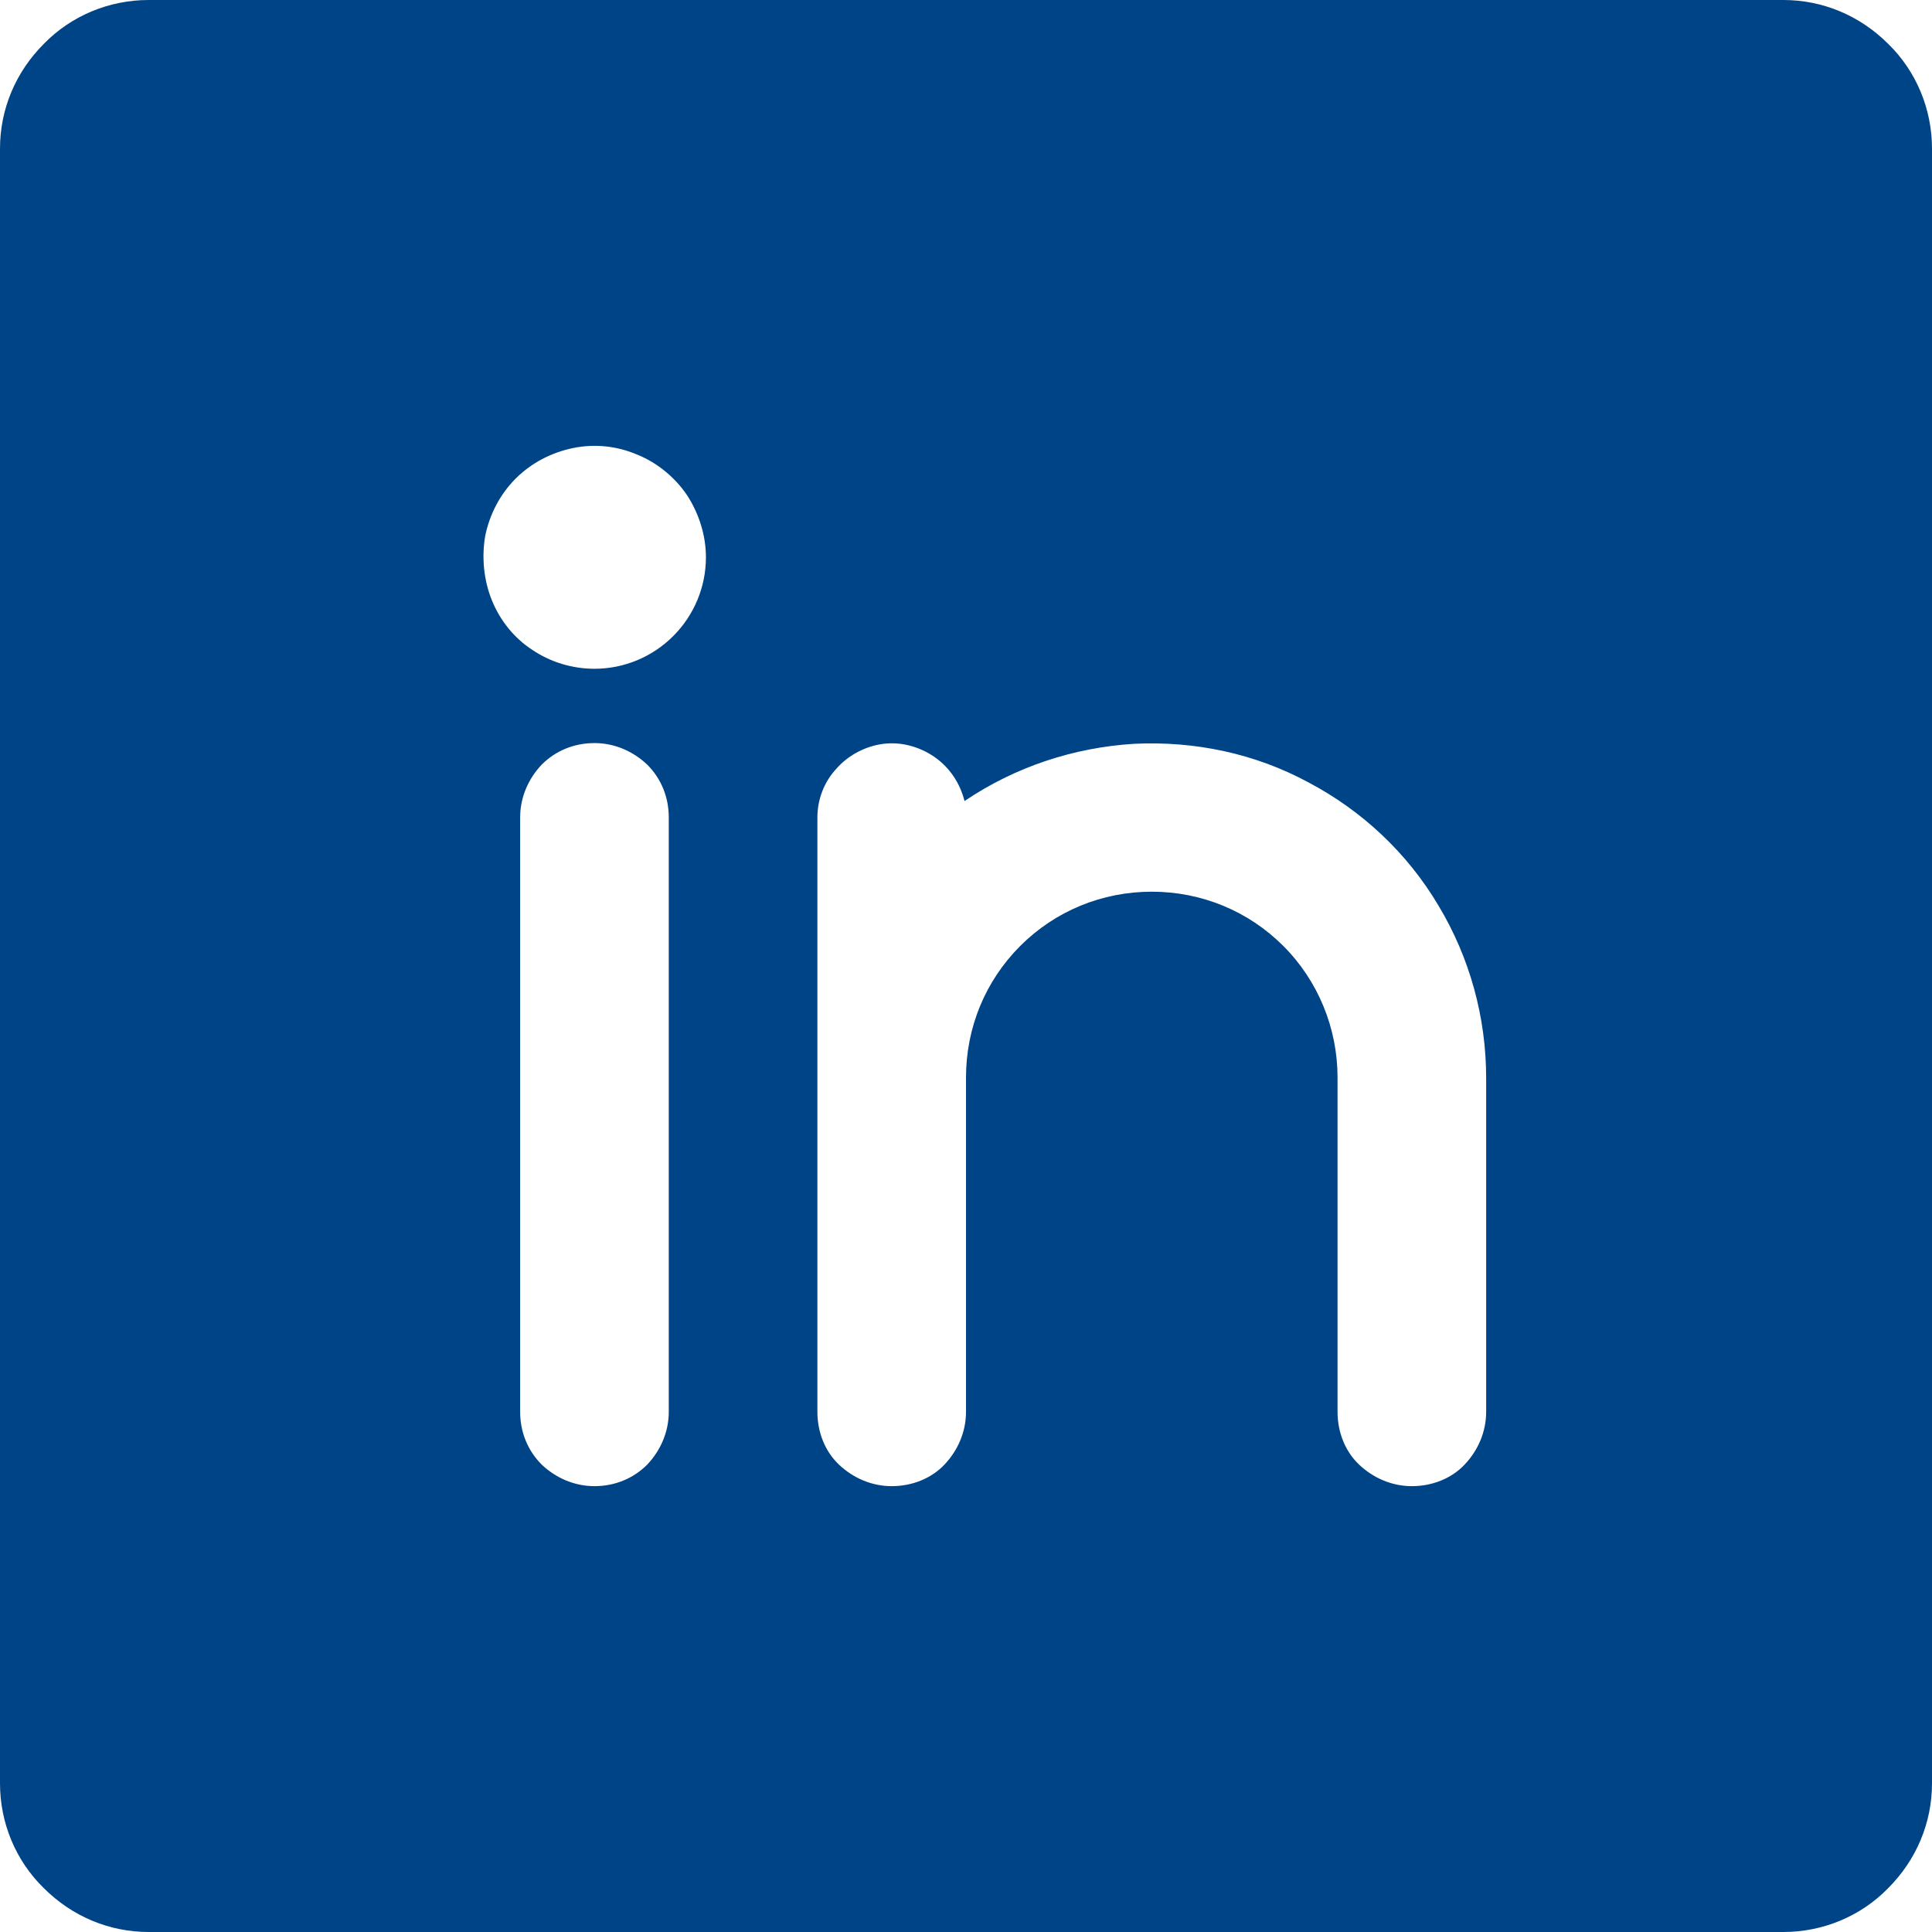<?xml version="1.0" encoding="UTF-8"?>
<svg id="Layer_2" data-name="Layer 2" xmlns="http://www.w3.org/2000/svg" viewBox="0 0 26 26">
  <defs>
    <style>
      .cls-1 {
        fill: #048;
        stroke-width: 0px;
      }
    </style>
  </defs>
  <g id="Layer_1-2" data-name="Layer 1">
    <path class="cls-1" d="M24,0H2C1.47,0,.96.21.59.59c-.38.38-.59.88-.59,1.41v22c0,.53.21,1.04.59,1.41.38.38.88.59,1.41.59h22c.53,0,1.04-.21,1.41-.59.38-.38.59-.88.59-1.41V2c0-.53-.21-1.04-.59-1.41-.38-.38-.88-.59-1.41-.59ZM9,19c0,.27-.11.52-.29.71-.19.19-.44.29-.71.29s-.52-.11-.71-.29c-.19-.19-.29-.44-.29-.71v-8c0-.27.11-.52.29-.71.19-.19.44-.29.71-.29s.52.11.71.29c.19.19.29.44.29.71v8ZM8,9c-.3,0-.59-.09-.83-.25-.25-.16-.44-.4-.55-.67-.11-.27-.14-.58-.09-.87.06-.29.2-.56.41-.77.21-.21.48-.35.77-.41.29-.06.59-.03.87.09.27.11.51.31.67.55.16.25.25.54.25.83,0,.4-.16.78-.44,1.06-.28.28-.66.44-1.06.44ZM20,19c0,.27-.11.52-.29.71s-.44.29-.71.29-.52-.11-.71-.29-.29-.44-.29-.71v-4.5c0-.66-.26-1.3-.73-1.77-.47-.47-1.1-.73-1.77-.73s-1.3.26-1.77.73c-.47.47-.73,1.1-.73,1.77v4.5c0,.27-.11.52-.29.71s-.44.29-.71.29-.52-.11-.71-.29-.29-.44-.29-.71v-8c0-.24.09-.48.26-.66.16-.18.39-.3.63-.33.24-.03.49.04.69.18.2.14.34.35.4.59.68-.46,1.47-.72,2.28-.77.82-.04,1.63.13,2.35.52.72.38,1.33.95,1.75,1.66.42.7.64,1.5.64,2.32v4.5Z"/>
  </g>
</svg>